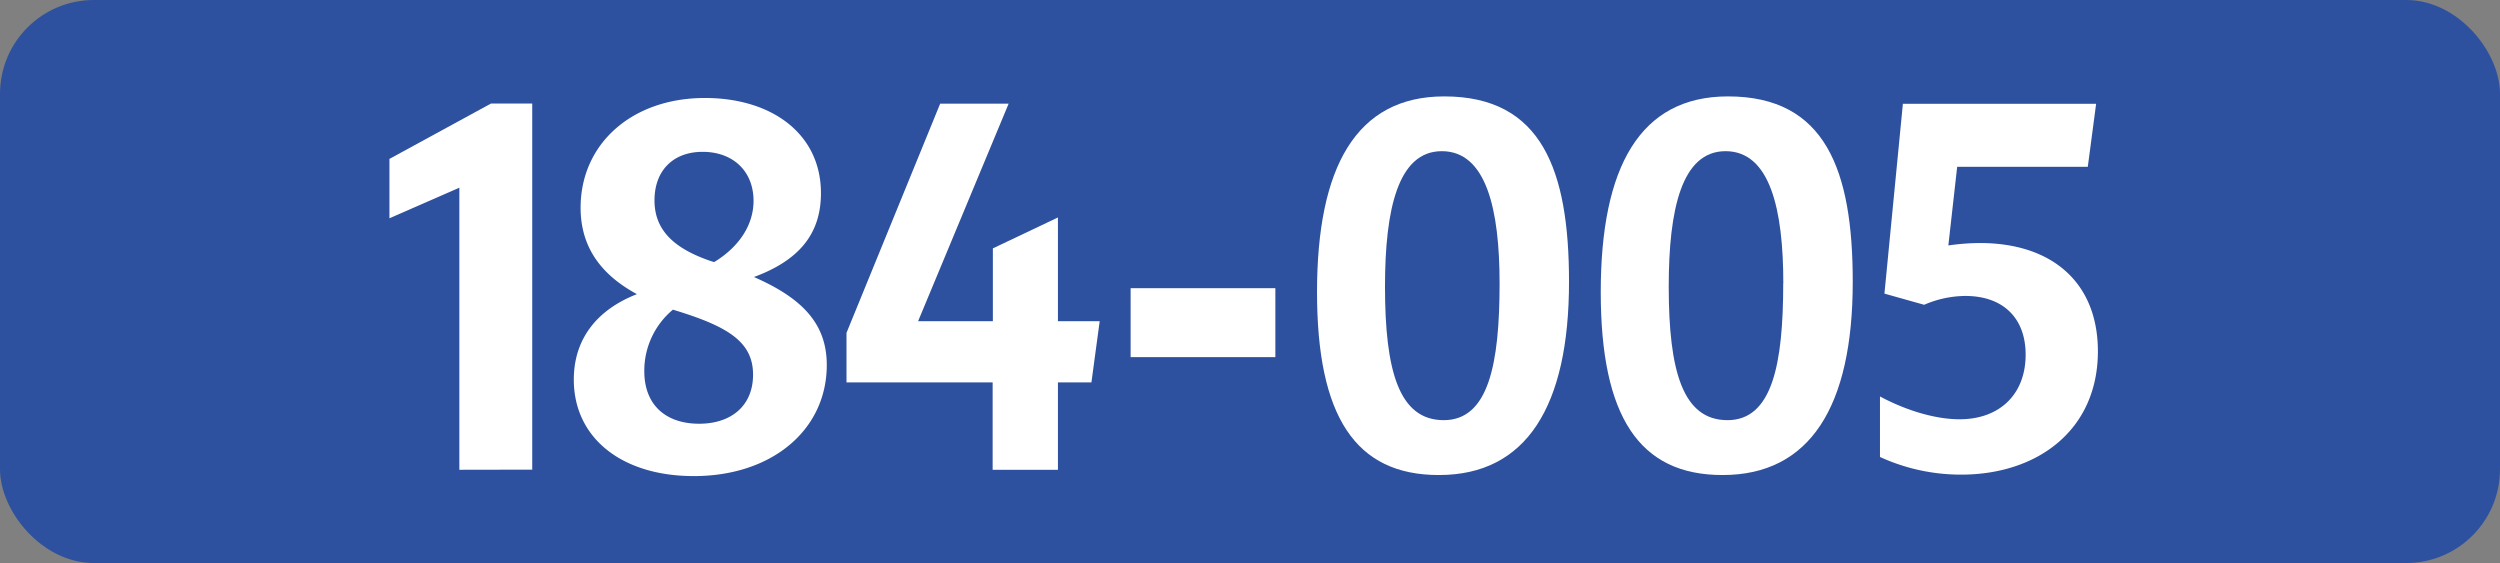 <svg id="Calque_1" data-name="Calque 1" xmlns="http://www.w3.org/2000/svg" viewBox="0 0 566.39 127.56"><rect x="0" y="0" width="566.39" height="127.56" fill="#808080" stroke="none"/><defs><style>.cls-1{fill:#2e519f;}.cls-2{fill:#fff;}.cls-3{fill:none;stroke:#1d1d1b;stroke-miterlimit:10;stroke-width:0.1px;stroke-dasharray:1.2;}</style></defs><rect class="cls-1" width="566.39" height="127.56" rx="21.26"/><path class="cls-2" d="M104.07,106.43V42.52L88.23,49.45V36l23-12.54h9.35v82.94Z"/><path class="cls-2" d="M157.19,107.86C140.8,107.86,130,99.17,130,86c0-9.24,5.28-15.84,14.3-19.36-8.14-4.4-12.76-10.67-12.76-19.58,0-14.41,11.55-24.86,28.16-24.86,15.18,0,26.29,8.14,26.29,21.56,0,9.13-4.84,15.18-15.18,19,10.78,4.73,16.5,10.45,16.5,19.91C187.33,97.3,175,107.86,157.19,107.86ZM158.4,96c7.26,0,12.21-4.07,12.21-11.11s-5.06-10.56-16.06-14.08c-.66-.22-1.43-.44-2.09-.66a18,18,0,0,0-6.49,14C146,91.91,151,96,158.4,96Zm3.41-36.63c5.94-3.63,8.91-8.69,8.91-13.86,0-6.71-4.62-11.11-11.55-11.11-6.6,0-10.89,4.18-10.89,11s4.51,11,13.09,13.86Z"/><path class="cls-2" d="M224.89,86.63H191.78V75.41L213,23.49h15.51L208,72.77h16.94V56.27l14.74-7V72.77h9.46l-1.87,13.86h-7.59v19.8H224.89Z"/><path class="cls-2" d="M256.15,65.29h32.79V80.91H256.15Z"/><path class="cls-2" d="M298.38,66.17c0-28.38,8.91-44.33,28.82-44.33,22.11,0,28.27,16.72,28.27,42,0,28.27-9.68,43.78-29.48,43.78C307.07,107.64,298.38,94.33,298.38,66.17Zm41.36-2c0-16.72-3-29.92-13.09-29.92-9.9,0-12.87,13.09-12.87,30.69,0,19.14,3.19,30.25,13.31,30.25S339.74,82.56,339.74,64.19Z"/><path class="cls-2" d="M362.66,66.17c0-28.38,8.91-44.33,28.82-44.33,22.11,0,28.27,16.72,28.27,42,0,28.27-9.68,43.78-29.48,43.78C371.35,107.64,362.66,94.33,362.66,66.17Zm41.36-2c0-16.72-3-29.92-13.09-29.92-9.91,0-12.87,13.09-12.87,30.69,0,19.14,3.19,30.25,13.31,30.25S404,82.56,404,64.19Z"/><path class="cls-2" d="M458.92,80.36c0-8.47-5.28-13.31-13.64-13.31a23.81,23.81,0,0,0-9.35,2l-9-2.53,4.18-43h43.78L473,37.79H443.41l-2,17.82a50.85,50.85,0,0,1,7.15-.55c16.39,0,26.73,9,26.73,24.53,0,17.71-13.53,27.94-31,27.94a44,44,0,0,1-18.37-4V89.82c6.16,3.3,12.76,5.17,18,5.17C453.09,95,458.92,89.27,458.92,80.36Z"/><path class="cls-3" d="M51.1,36.85"/><path class="cls-3" d="M51.1,0"/><path class="cls-3" d="M51.1,36.85"/><path class="cls-3" d="M51.1,0"/></svg>